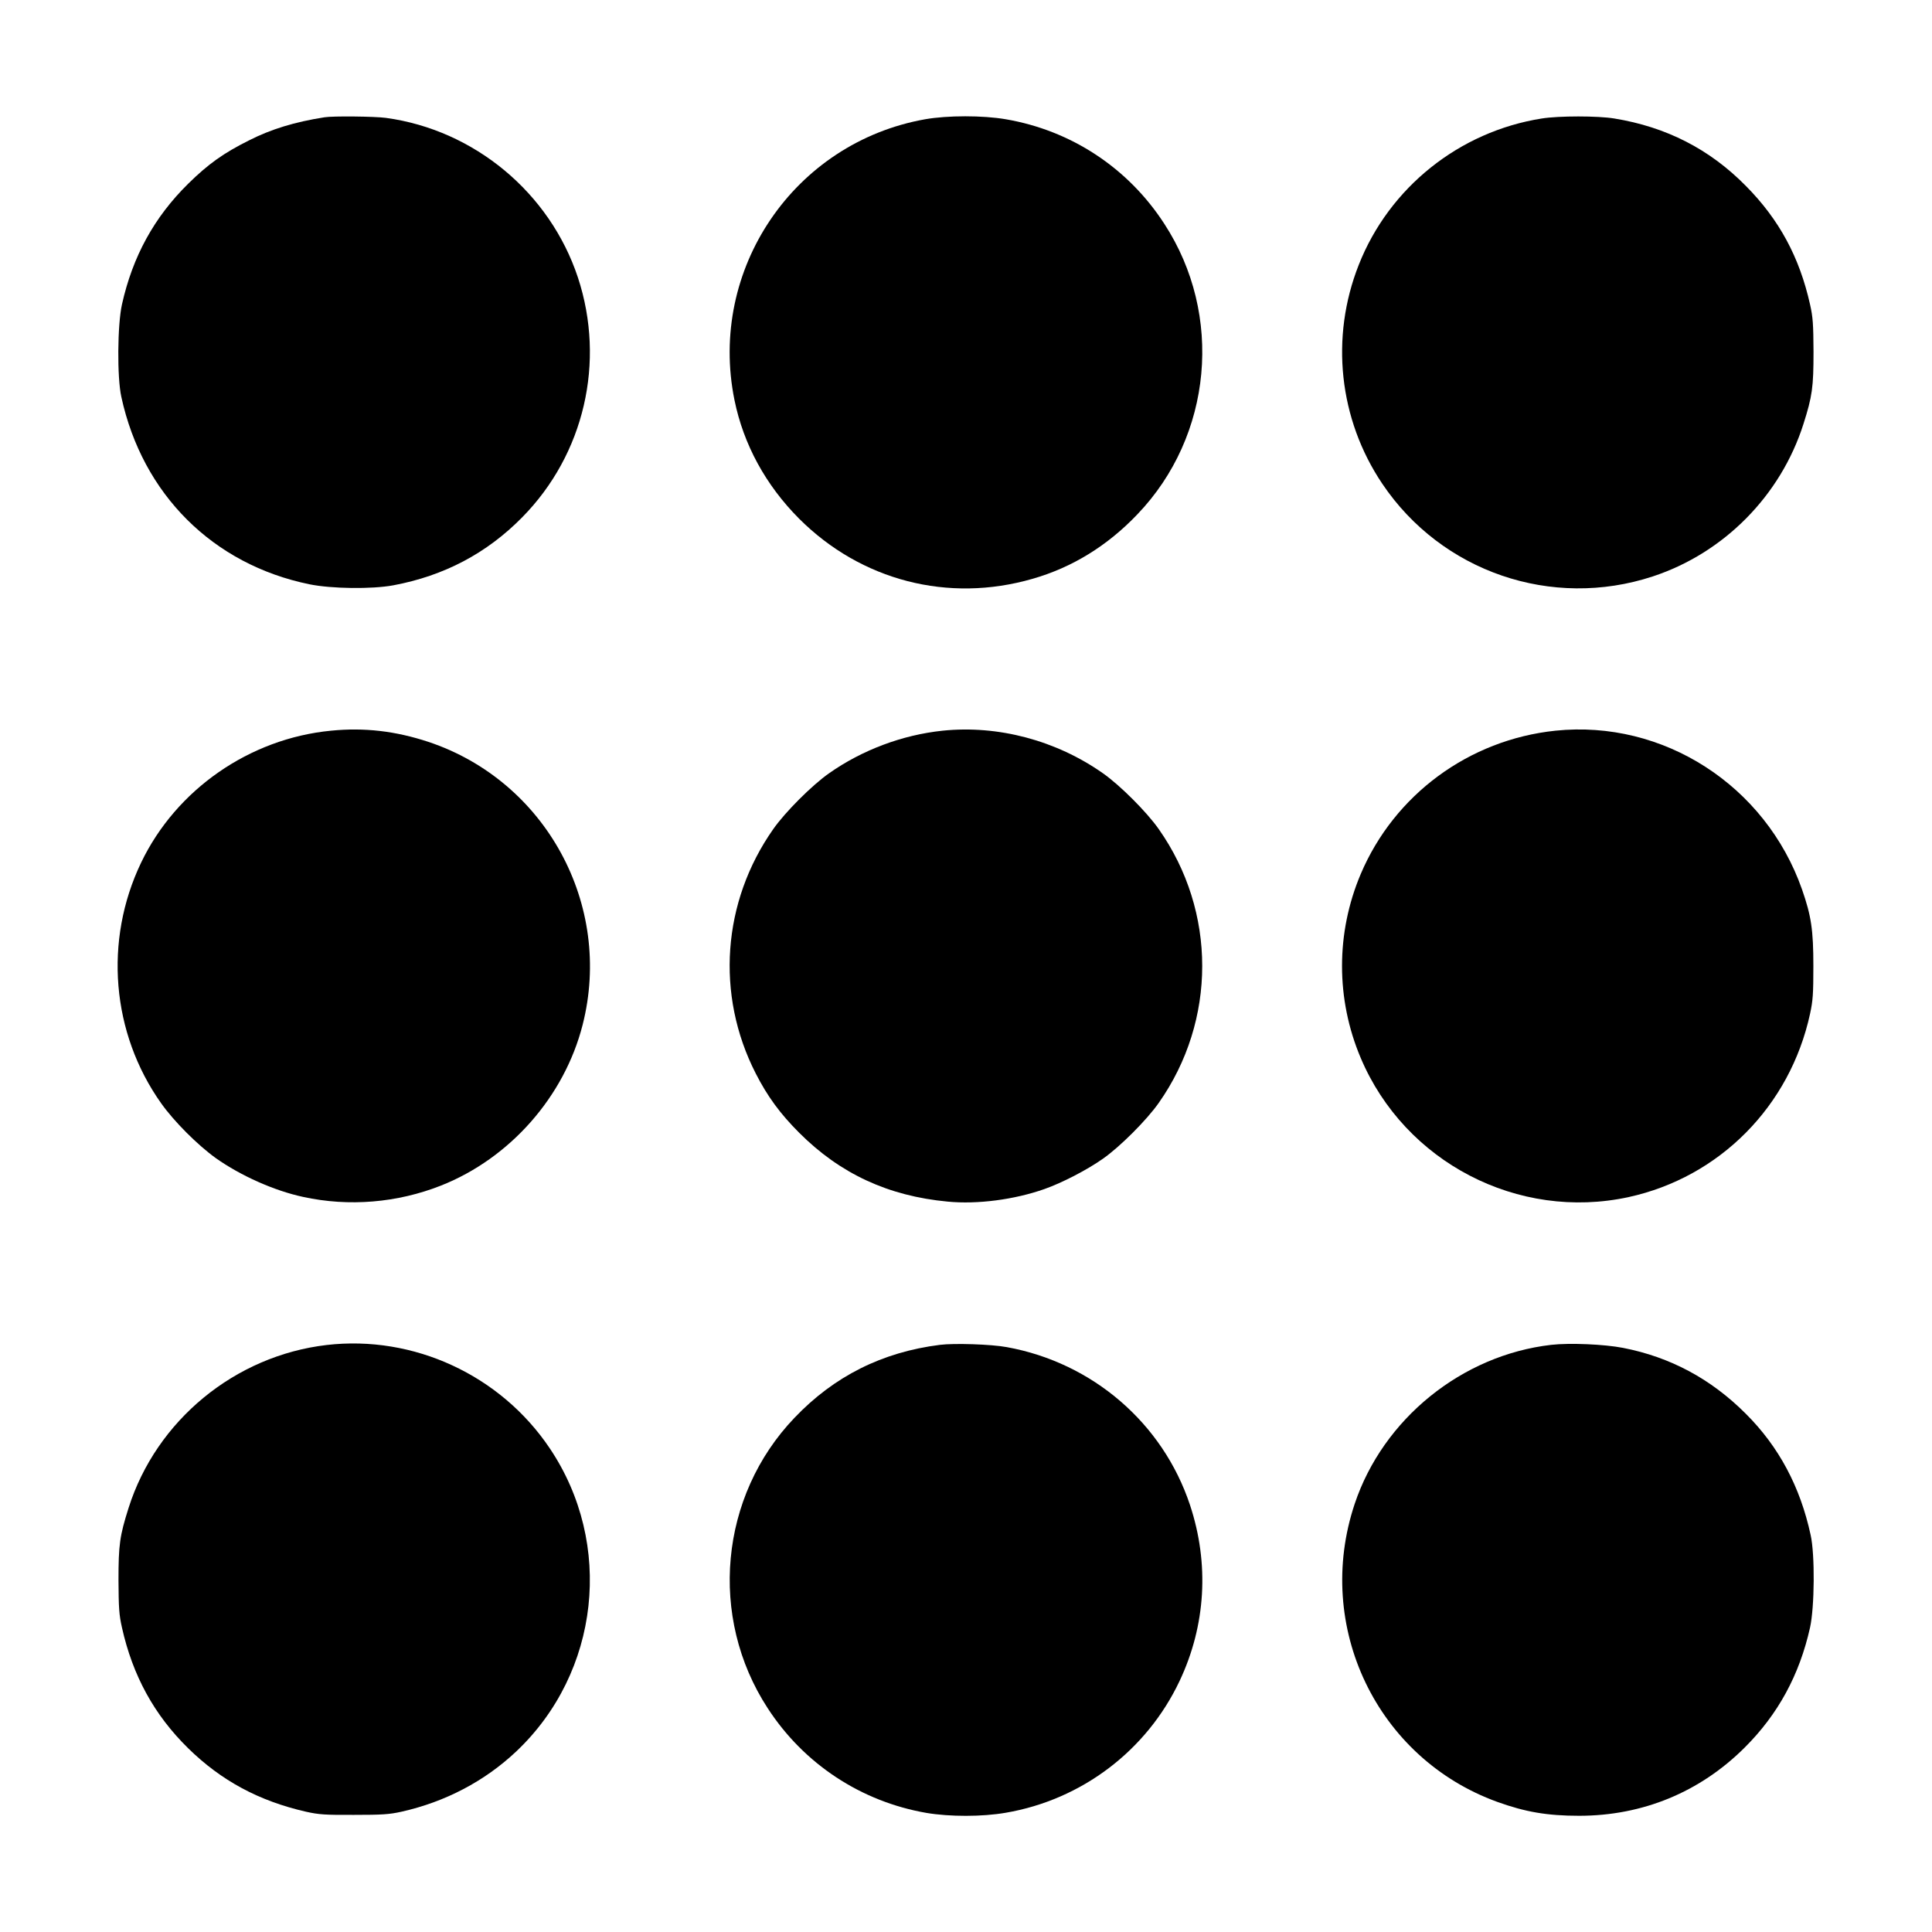 <?xml version="1.0" standalone="no"?>
<!DOCTYPE svg PUBLIC "-//W3C//DTD SVG 20010904//EN"
 "http://www.w3.org/TR/2001/REC-SVG-20010904/DTD/svg10.dtd">
<svg version="1.0" xmlns="http://www.w3.org/2000/svg"
 width="1280pt" height="1280pt" viewBox="0 0 1280 1280"
 preserveAspectRatio="xMidYMid meet">
<g transform="translate(0,1280) scale(0.1,-0.1)"
fill="#000000" stroke="none">
<path d="M2150 12023 c-198 -31 -354 -79 -498 -152 -171 -85 -273 -158 -406
-289 -225 -222 -367 -481 -438 -799 -30 -135 -33 -483 -4 -613 140 -645 607
-1110 1246 -1241 147 -30 413 -33 555 -7 337 63 620 212 855 451 411 417 553
1029 369 1588 -186 562 -686 978 -1272 1058 -74 10 -352 13 -407 4z"/>
<path d="M6130 12010 c-869 -154 -1440 -994 -1264 -1860 60 -295 207 -564 428
-786 411 -411 988 -560 1546 -399 263 75 497 219 696 428 497 519 571 1321
178 1924 -240 371 -618 619 -1051 693 -151 26 -385 26 -533 0z"/>
<path d="M10215 12015 c-546 -86 -1011 -457 -1213 -970 -190 -481 -132 -1022
156 -1450 393 -584 1123 -834 1792 -614 471 155 847 535 998 1009 59 185 67
245 67 480 -1 183 -4 229 -23 313 -70 313 -204 562 -425 785 -240 244 -528
391 -872 447 -109 18 -367 18 -480 0z"/>
<path d="M2193 7959 c-540 -52 -1026 -390 -1258 -874 -248 -517 -197 -1130
133 -1595 85 -120 241 -276 362 -363 164 -116 387 -216 579 -257 303 -66 623
-39 912 75 458 181 818 590 939 1065 203 796 -245 1616 -1022 1875 -218 72
-425 96 -645 74z"/>
<path d="M6245 7959 c-267 -28 -533 -128 -752 -282 -113 -79 -291 -257 -370
-370 -338 -481 -383 -1097 -116 -1619 77 -151 161 -266 288 -393 271 -271 589
-419 984 -456 197 -19 441 13 640 83 117 41 283 127 388 201 113 79 291 257
370 370 384 546 384 1268 0 1814 -79 113 -257 291 -370 370 -310 218 -695 320
-1062 282z"/>
<path d="M10305 7959 c-573 -60 -1067 -424 -1290 -950 -165 -390 -165 -828 0
-1218 292 -691 1043 -1081 1775 -922 603 132 1069 602 1202 1214 19 88 22 132
22 317 0 239 -14 332 -75 507 -242 690 -920 1126 -1634 1052z"/>
<path d="M2164 3889 c-607 -71 -1128 -499 -1312 -1079 -59 -186 -67 -245 -67
-480 1 -183 4 -229 23 -313 71 -318 213 -578 438 -799 220 -216 470 -350 781
-421 85 -19 127 -22 318 -21 187 0 234 3 315 21 290 65 551 202 760 399 554
523 648 1376 222 2009 -326 485 -902 751 -1478 684z"/>
<path d="M6227 3890 c-382 -48 -701 -208 -963 -483 -497 -519 -571 -1321 -178
-1924 240 -370 619 -619 1052 -694 154 -26 370 -26 525 1 504 86 934 412 1152
873 174 368 198 777 69 1166 -180 542 -645 943 -1214 1046 -102 19 -349 27
-443 15z"/>
<path d="M10277 3890 c-592 -68 -1114 -491 -1302 -1054 -271 -812 147 -1685
945 -1974 186 -67 331 -92 542 -92 420 0 800 156 1097 452 221 220 363 481
433 795 30 136 33 483 4 613 -69 320 -211 586 -430 804 -231 231 -500 375
-813 436 -123 24 -354 34 -476 20z"/>
</g>
</svg>
